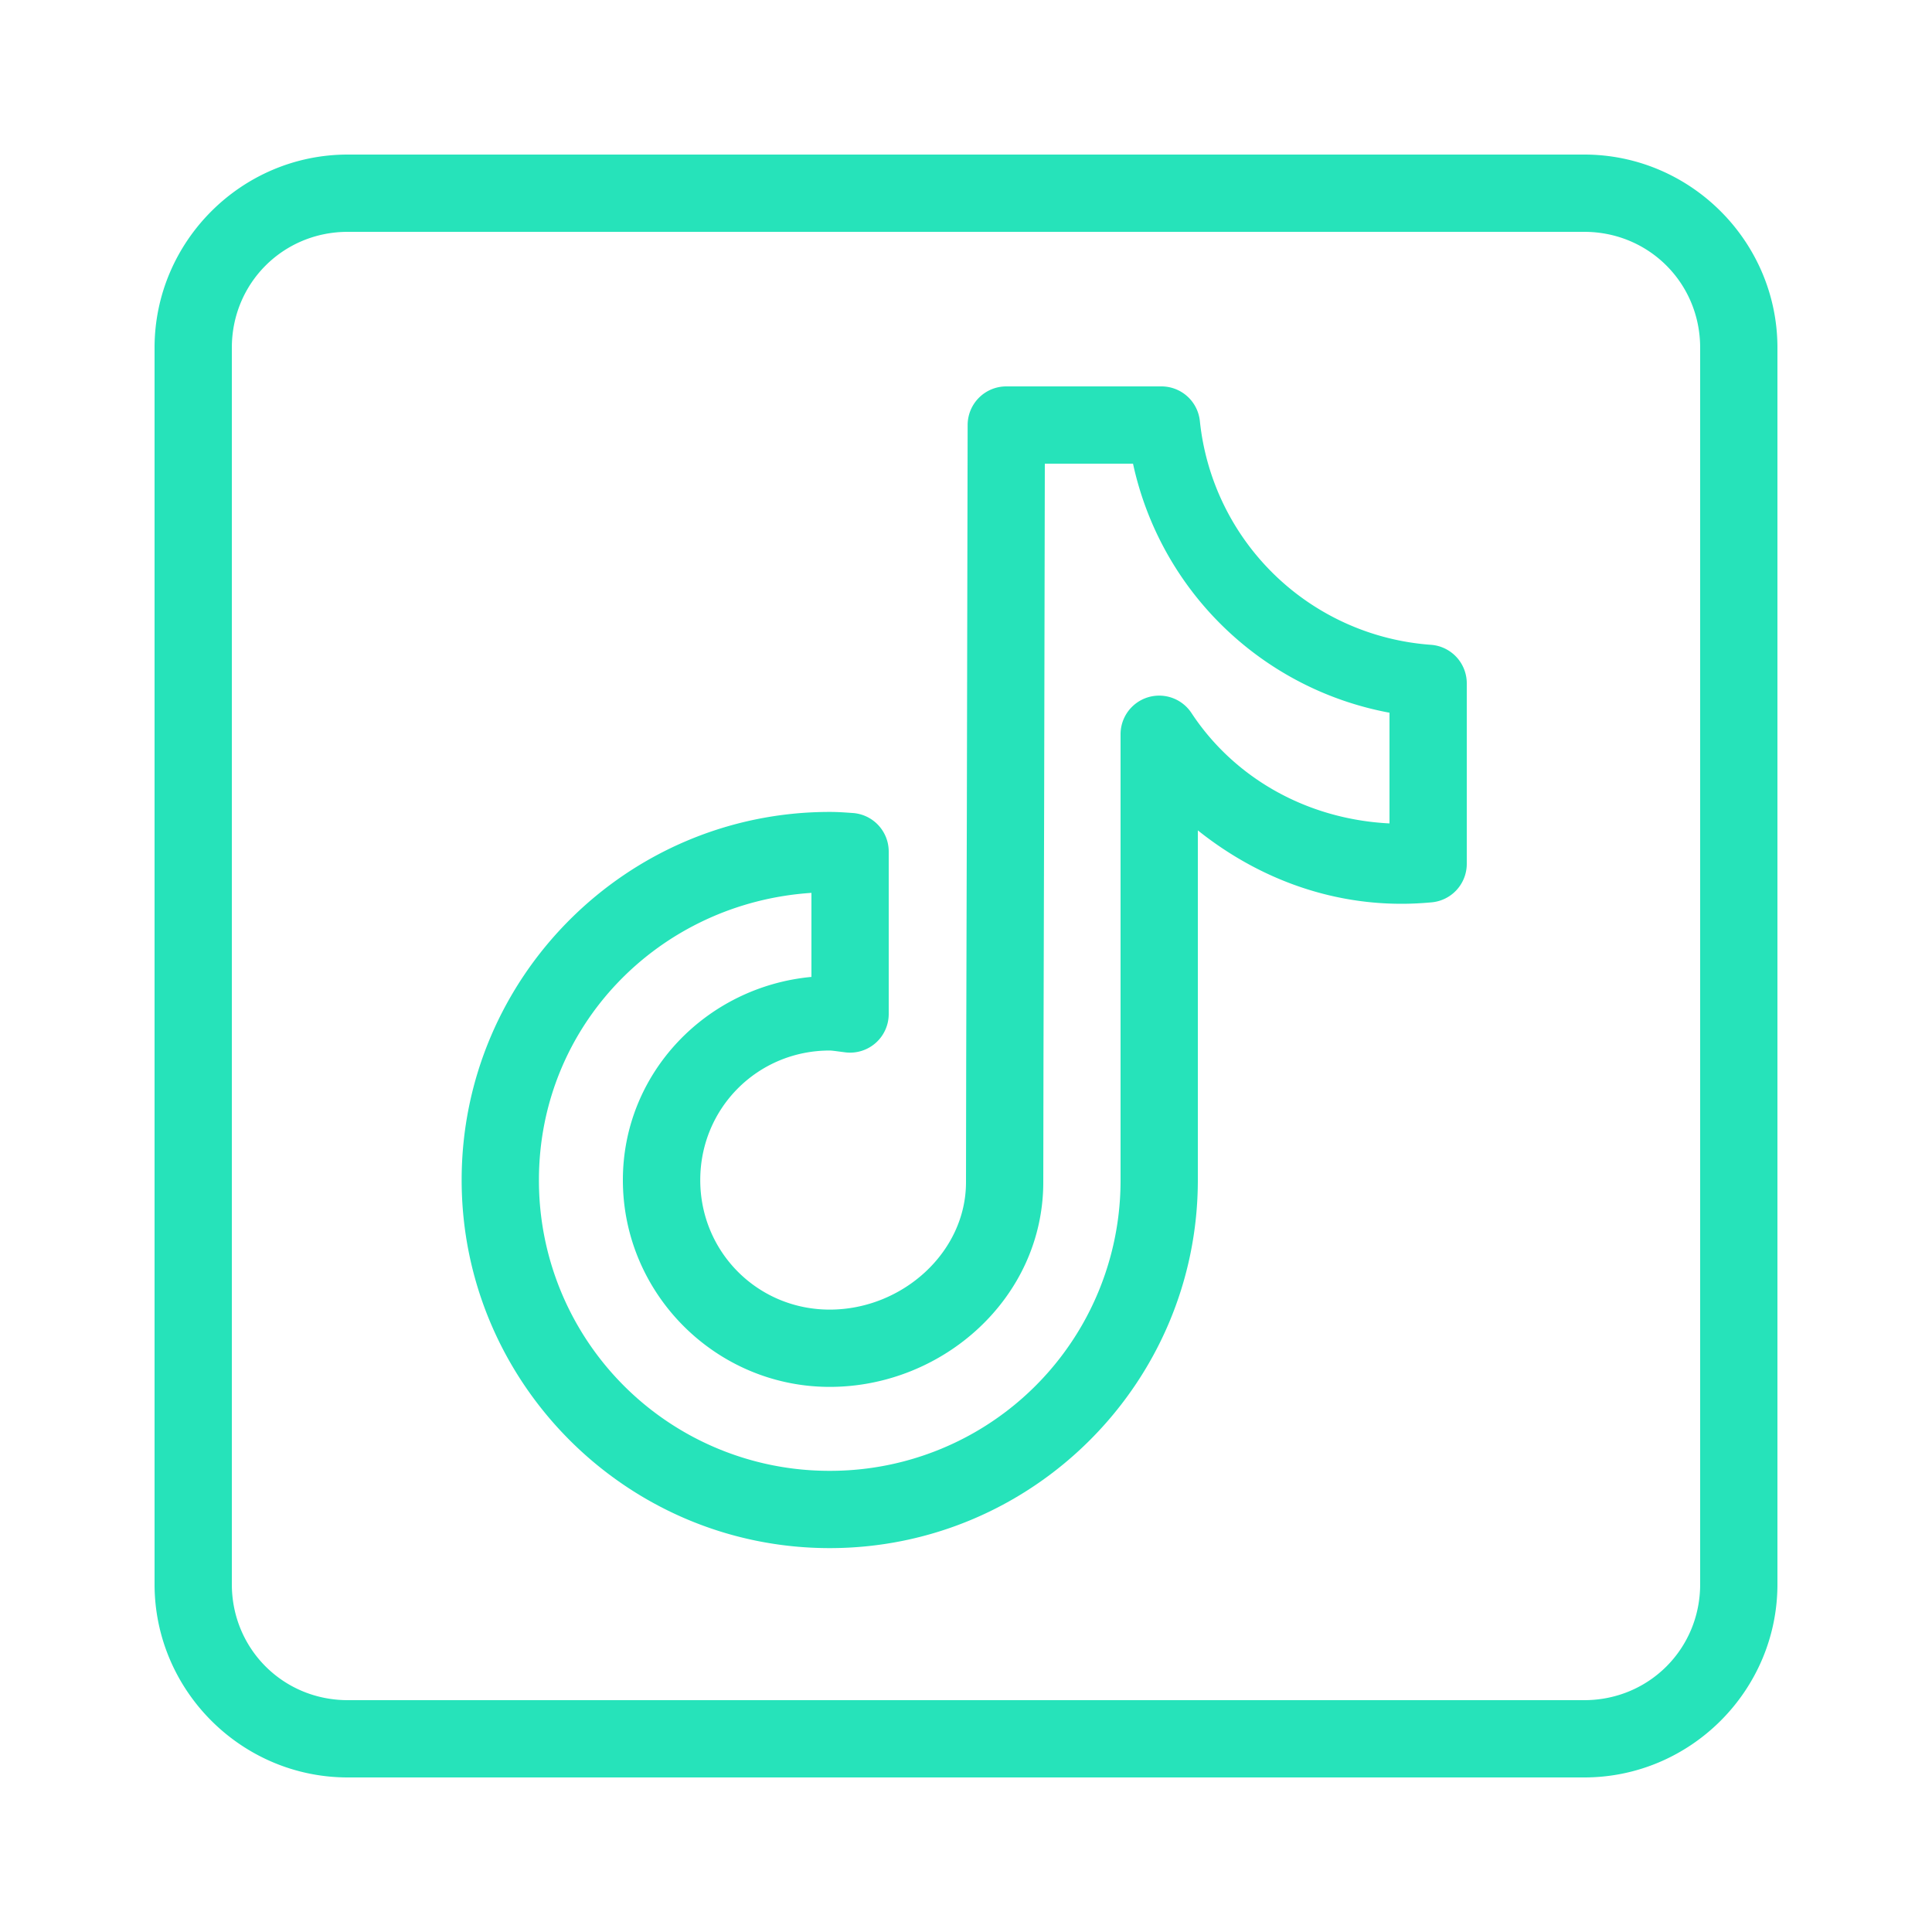 <svg width="20" height="20" viewBox="0 0 20 20" fill="none" xmlns="http://www.w3.org/2000/svg"><path d="M3.6 1.6c-1.1 0-2 .9-2 2v12.8c0 1.1.9 2 2 2h12.8c1.1 0 2-.9 2-2V3.6c0-1.1-.9-2-2-2H3.6zm0 .8h12.8c.669 0 1.2.531 1.2 1.2v12.8c0 .669-.531 1.2-1.2 1.2H3.6c-.669 0-1.2-.531-1.2-1.2V3.6c0-.669.531-1.2 1.2-1.2zM10.417 4a.4.4 0 00-.4.4l-.008 3.904-.007 2.692L10 12.238c0 .726-.66 1.319-1.411 1.319-.745 0-1.34-.596-1.34-1.341 0-.746.595-1.341 1.34-1.341.025 0 .076.008.163.019a.4.4 0 00.448-.398v-1.68a.4.4 0 00-.375-.4c-.062-.004-.14-.011-.236-.011-2.1 0-3.81 1.71-3.81 3.81s1.71 3.811 3.81 3.811 3.811-1.71 3.811-3.81v-3.62c.582.465 1.307.76 2.108.76.109 0 .213-.006.312-.015a.4.4 0 00.364-.399V7.074a.4.4 0 00-.371-.399 2.591 2.591 0 01-2.392-2.316.4.4 0 00-.398-.359h-1.606zm.4.8h.912a3.34 3.34 0 002.655 2.578v1.146c-.856-.043-1.607-.47-2.05-1.143a.4.4 0 00-.734.22v4.615a3.005 3.005 0 01-3.011 3.01 3.005 3.005 0 01-3.01-3.01c0-1.6 1.247-2.87 2.821-2.973v.87c-1.085.101-1.952.992-1.952 2.103 0 1.177.963 2.141 2.141 2.141 1.172 0 2.211-.922 2.211-2.12l.002-1.24.007-2.692.007-3.505z" fill="#26E3BA"/></svg>